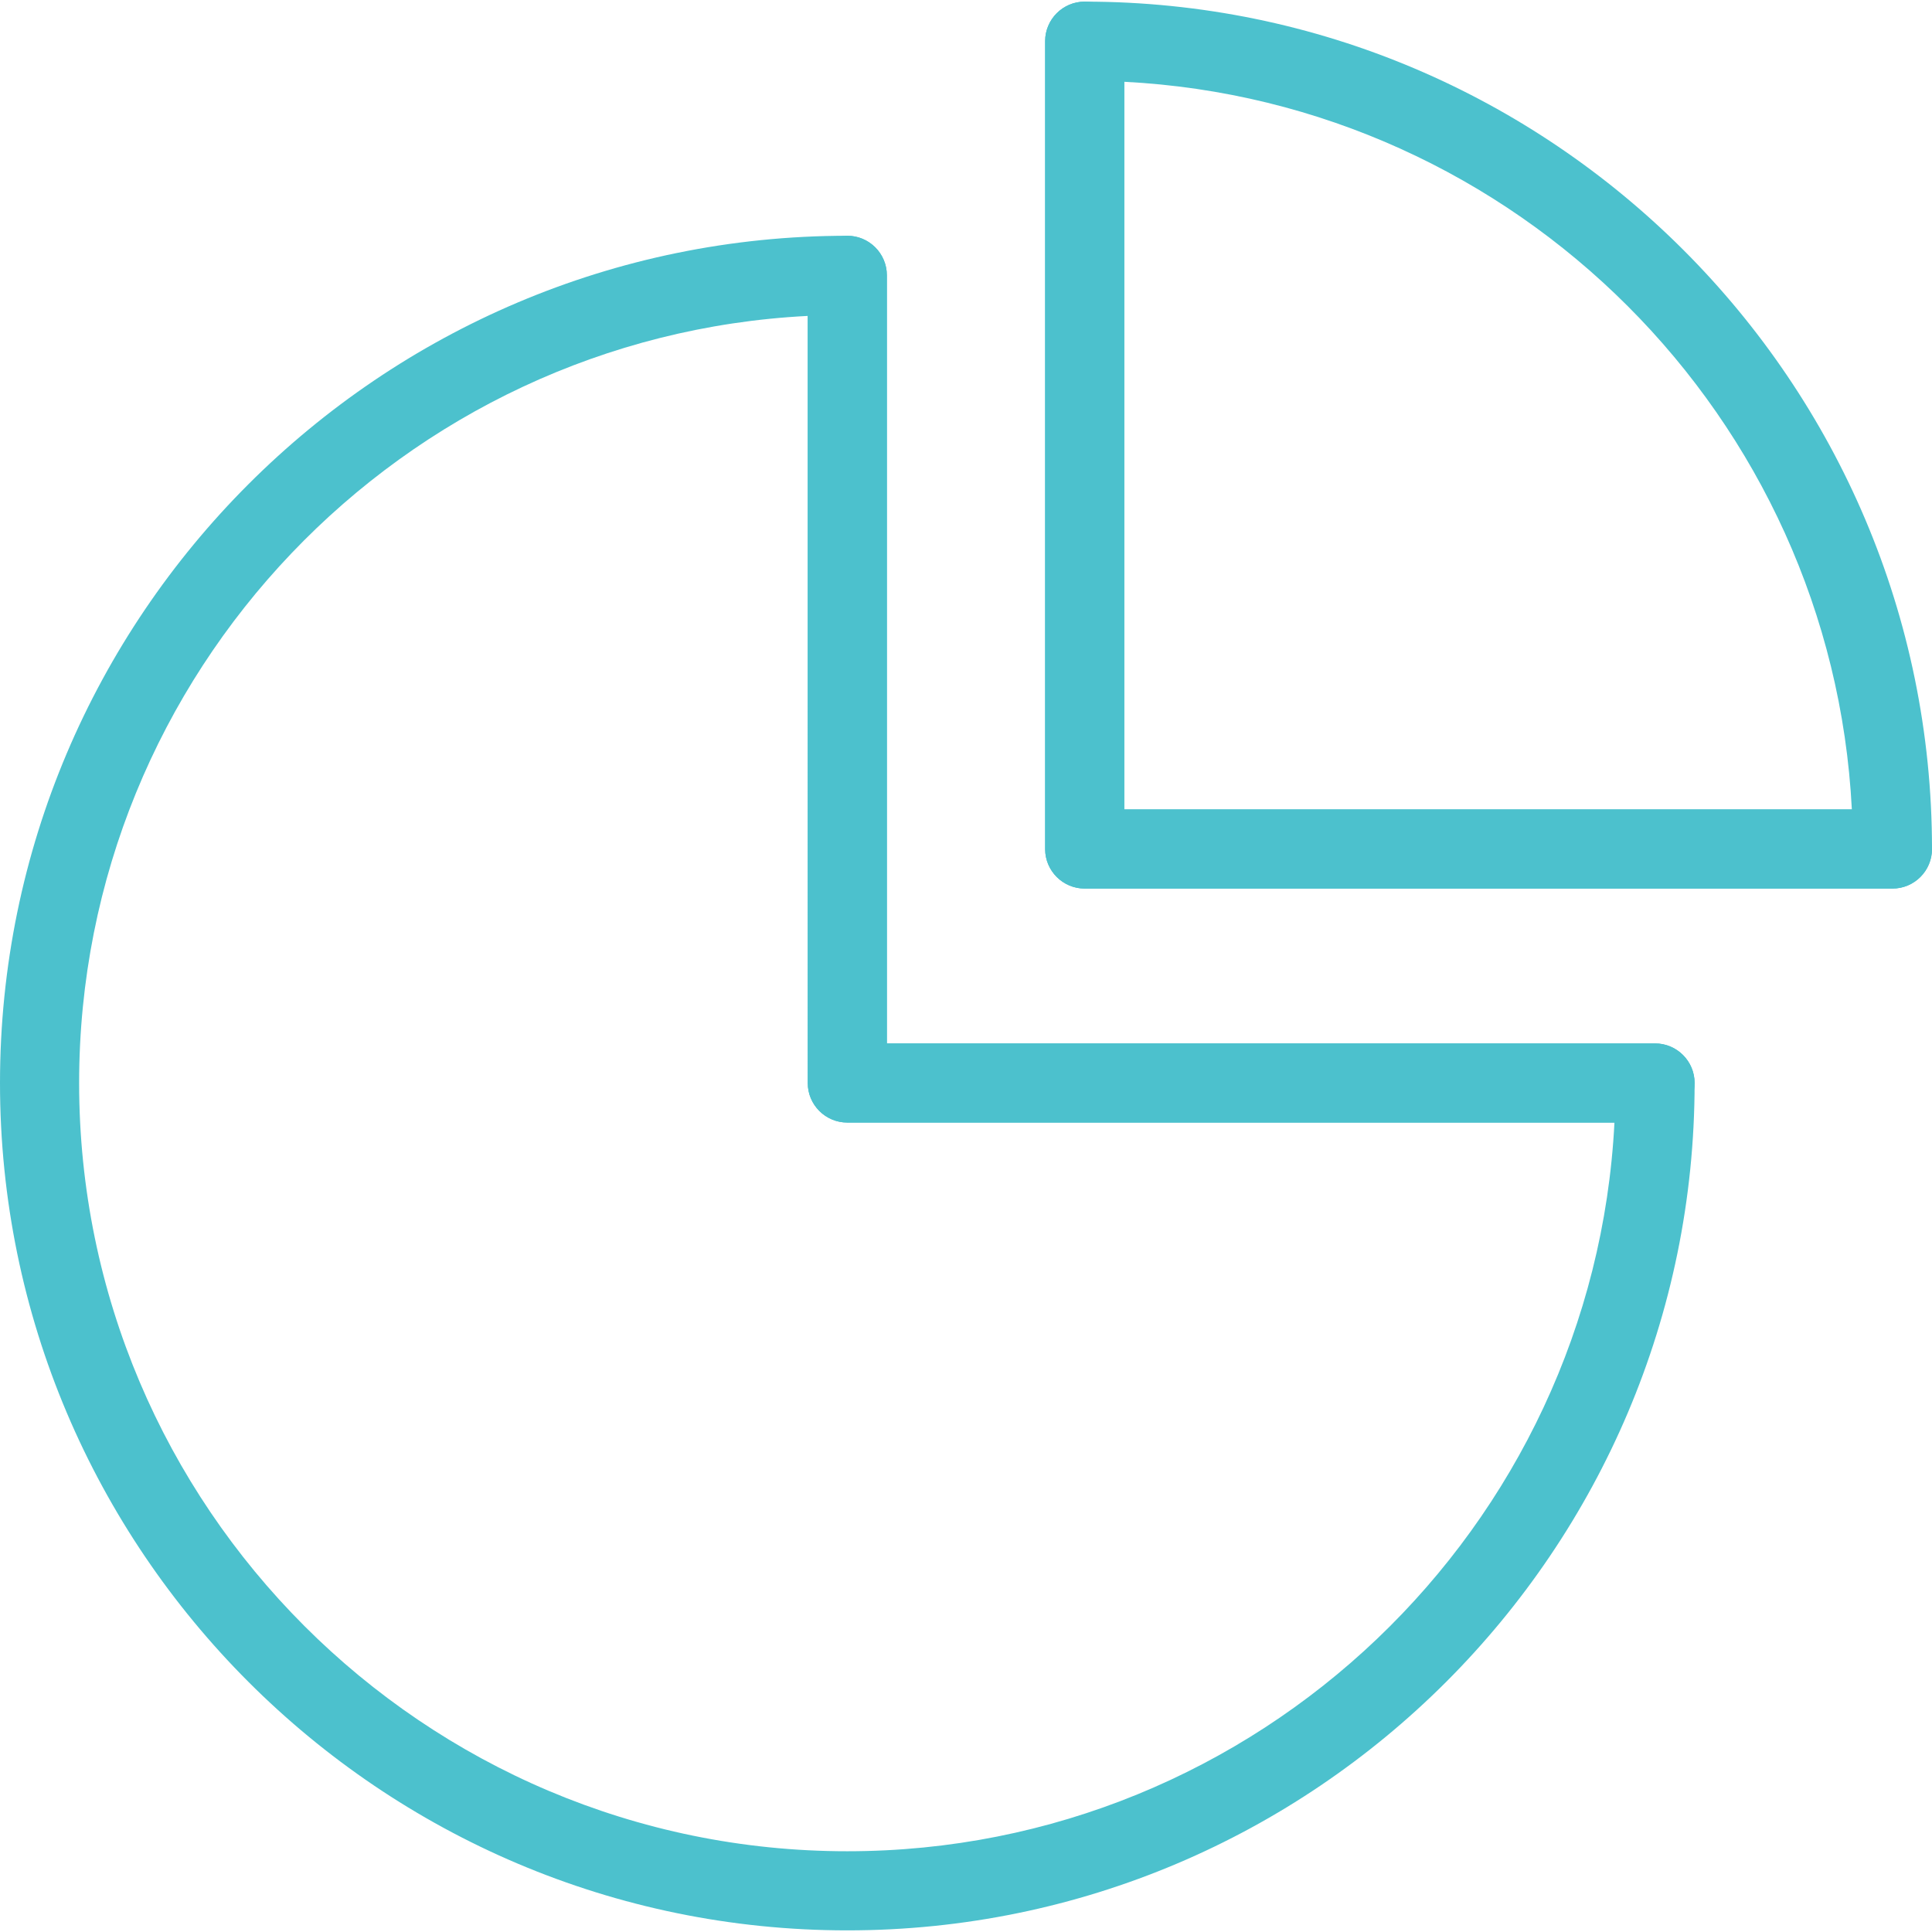 <?xml version="1.0" encoding="iso-8859-1"?>
<!-- Generator: Adobe Illustrator 16.0.0, SVG Export Plug-In . SVG Version: 6.00 Build 0)  -->
<!DOCTYPE svg PUBLIC "-//W3C//DTD SVG 1.1//EN" "http://www.w3.org/Graphics/SVG/1.1/DTD/svg11.dtd">
<svg version="1.1" id="Capa_1" xmlns="http://www.w3.org/2000/svg" xmlns:xlink="http://www.w3.org/1999/xlink" x="0px" y="0px"
	 width="612px" height="612px" viewBox="0 0 612 612" style="enable-background:new 0 0 612 612;" xml:space="preserve"><style>path { fill: #4cc1cd; }</style>
<g>
	<g>
		<g>
			<path d="M599.467,281.474H343.599c-6.918,0-12.533-5.615-12.533-12.533V13.047c0-6.918,5.615-12.533,12.533-12.533
				C491.585,0.514,612,120.929,612,268.94C612,275.859,606.386,281.474,599.467,281.474z M356.131,256.408h230.478
				c-6.316-124.25-106.253-224.161-230.478-230.502V256.408z"/>
			<path d="M599.467,281.474H343.599c-6.918,0-12.533-5.615-12.533-12.533V13.047c0-6.918,5.615-12.533,12.533-12.533
				s12.532,5.615,12.532,12.533v243.361h243.336c6.919,0,12.533,5.615,12.533,12.533C612,275.859,606.386,281.474,599.467,281.474z"
				/>
		</g>
		<g>
			<path d="M524.271,355.592H268.402c-6.918,0-12.533-5.614-12.533-12.532V87.215c0-6.918,5.614-12.533,12.533-12.533
				c6.918,0,12.533,5.615,12.533,12.533v243.311h243.336c6.918,0,12.533,5.615,12.533,12.533S531.188,355.592,524.271,355.592z"/>
			<path d="M268.402,611.486C120.415,611.486,0,491.071,0,343.06C0,195.072,120.415,74.683,268.402,74.683
				c6.918,0,12.533,5.615,12.533,12.533v243.311h243.336c6.918,0,12.533,5.615,12.533,12.533
				C536.804,491.071,416.389,611.486,268.402,611.486z M255.869,100.074C127.483,106.591,25.065,213.095,25.065,343.06
				c0,134.2,109.161,243.361,243.336,243.361c129.99,0,236.468-102.443,243.01-230.829h-243.01c-6.918,0-12.533-5.614-12.533-12.532
				V100.074z"/>
		</g>
	</g>
</g>
<g>
</g>
<g>
</g>
<g>
</g>
<g>
</g>
<g>
</g>
<g>
</g>
<g>
</g>
<g>
</g>
<g>
</g>
<g>
</g>
<g>
</g>
<g>
</g>
<g>
</g>
<g>
</g>
<g>
</g>
</svg>
